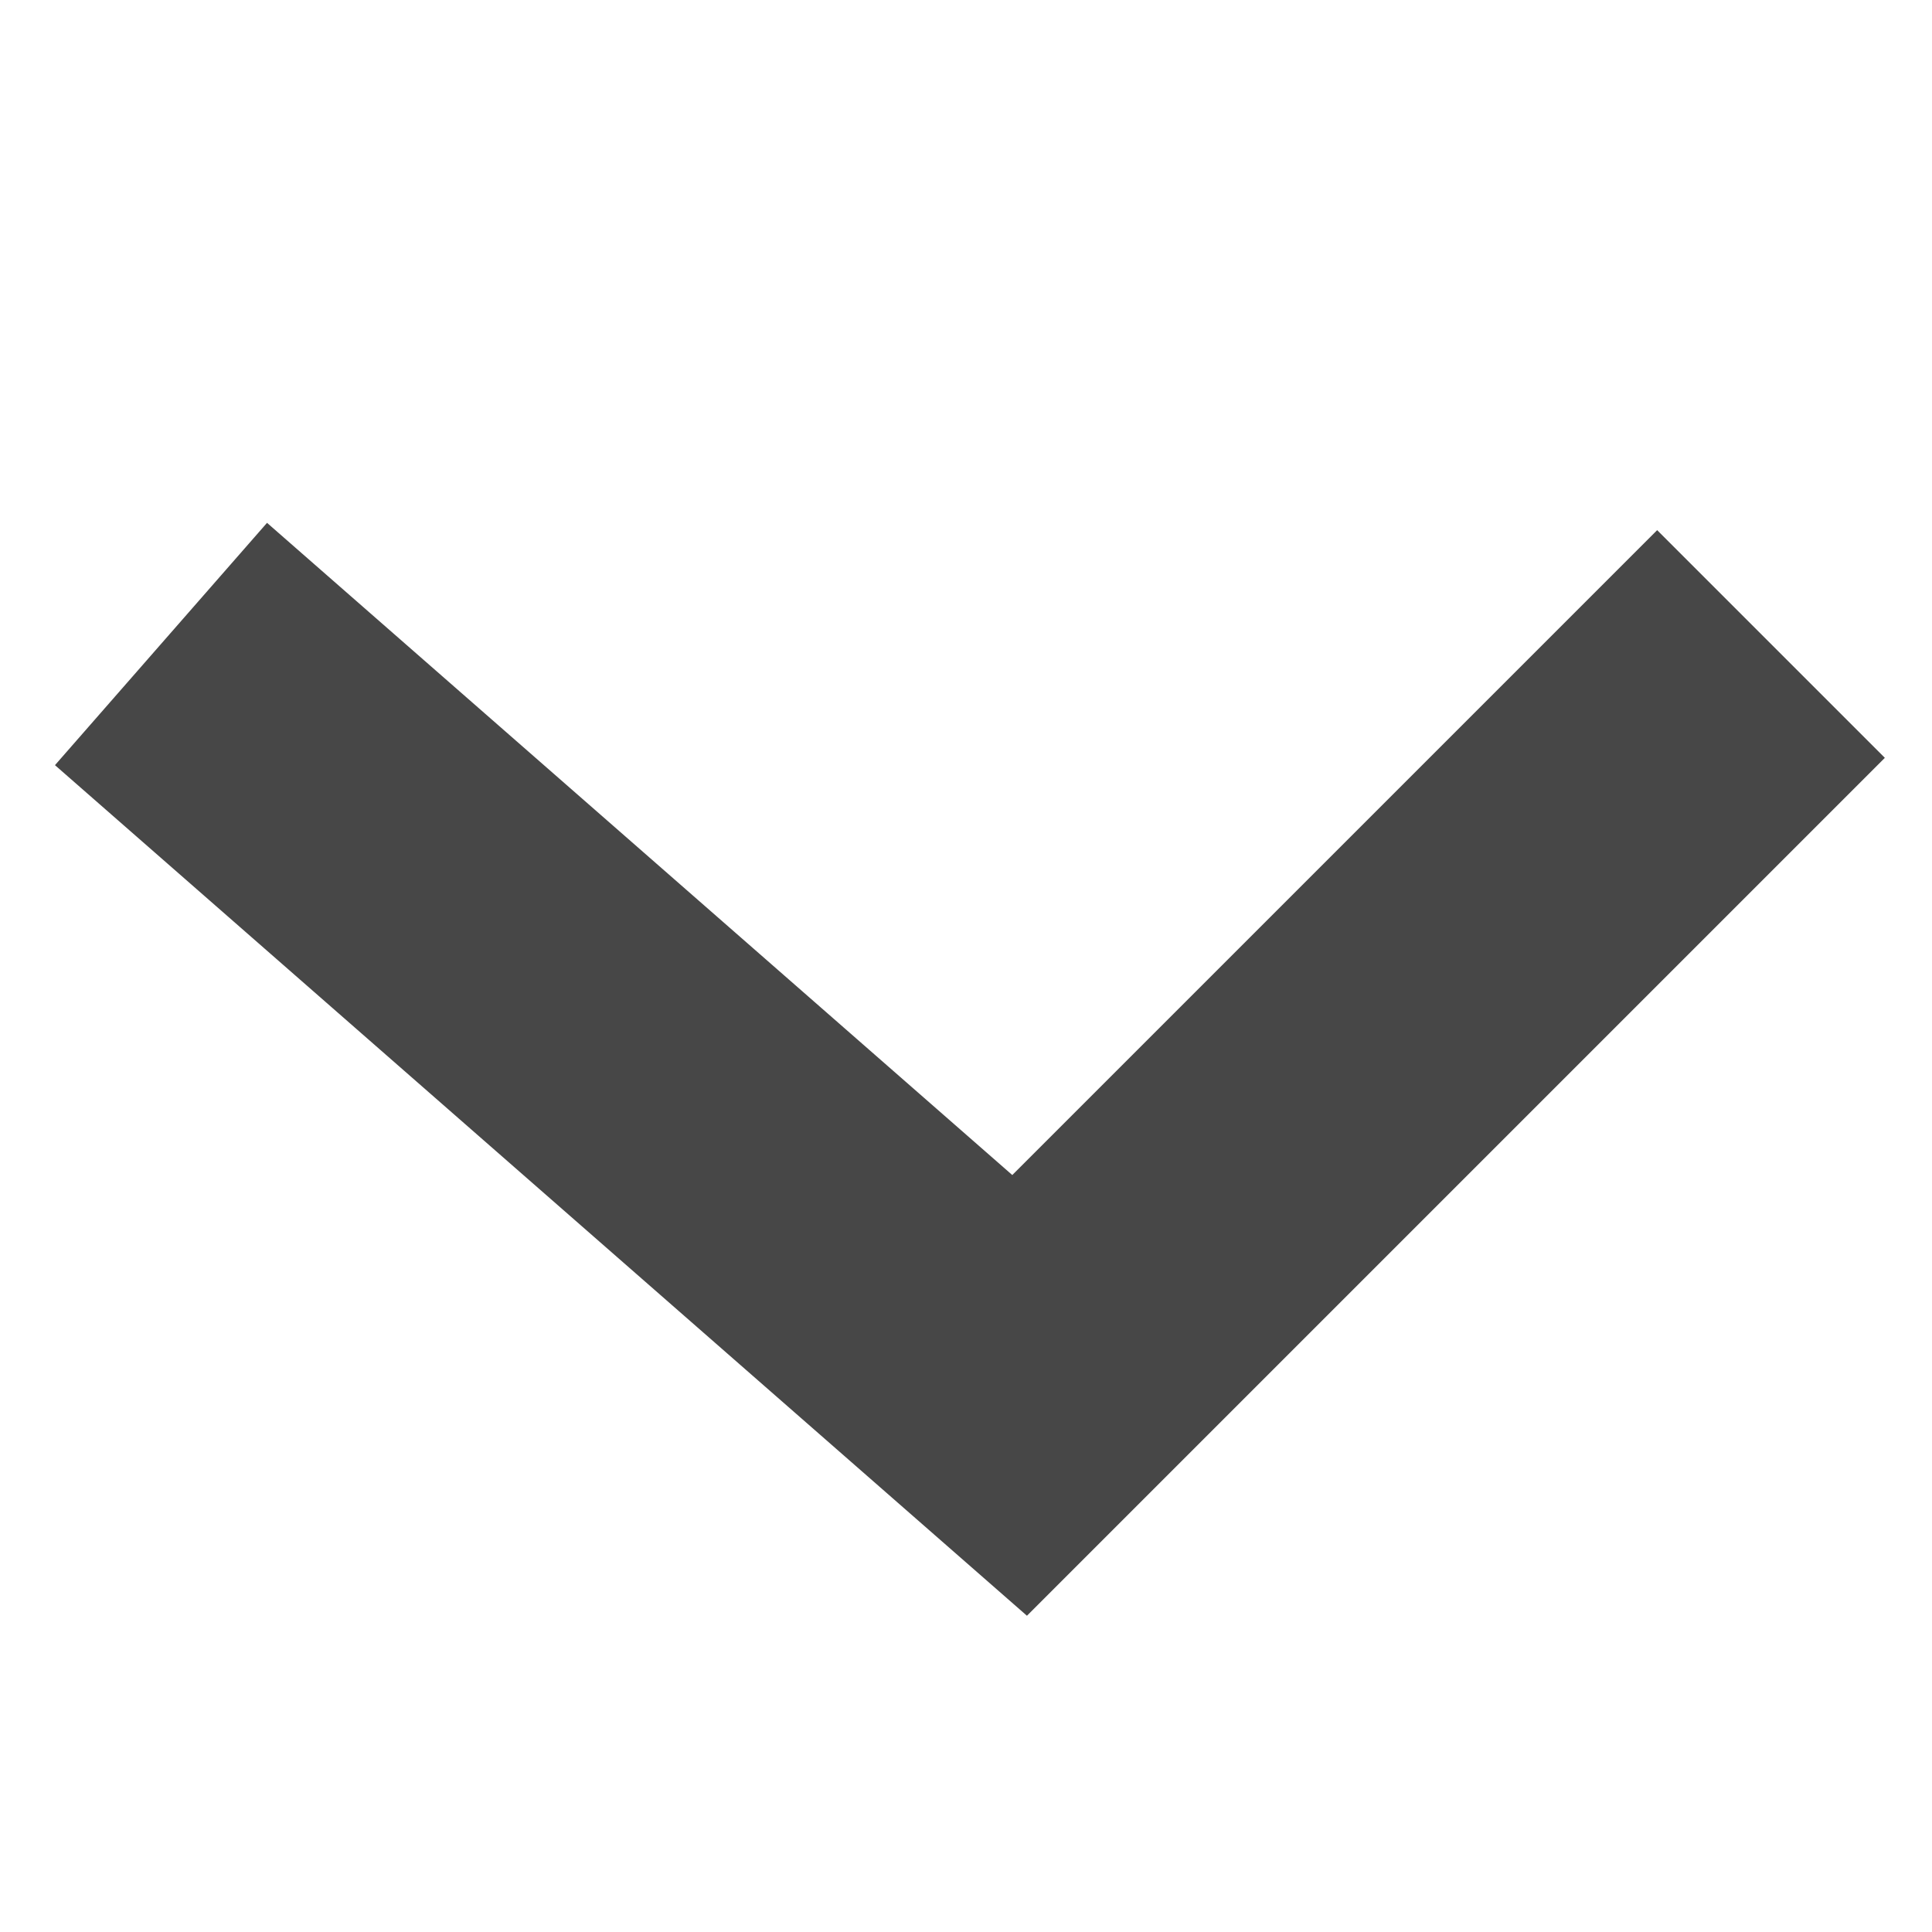 <svg xmlns="http://www.w3.org/2000/svg" width="12" height="12" viewBox="0 0 12 12">
  <g id="ic_nav-dot01" transform="translate(-1518 -660)">
    <rect id="Rectangle_1062" data-name="Rectangle 1062" width="12" height="12" transform="translate(1518 660)" fill="none"/>
    <path id="Path_1444" data-name="Path 1444" d="M1135,681l5.333,4.667L1145,681" transform="translate(384 -17)" fill="none" stroke="#474747" stroke-width="2"/>
  </g>
</svg>
